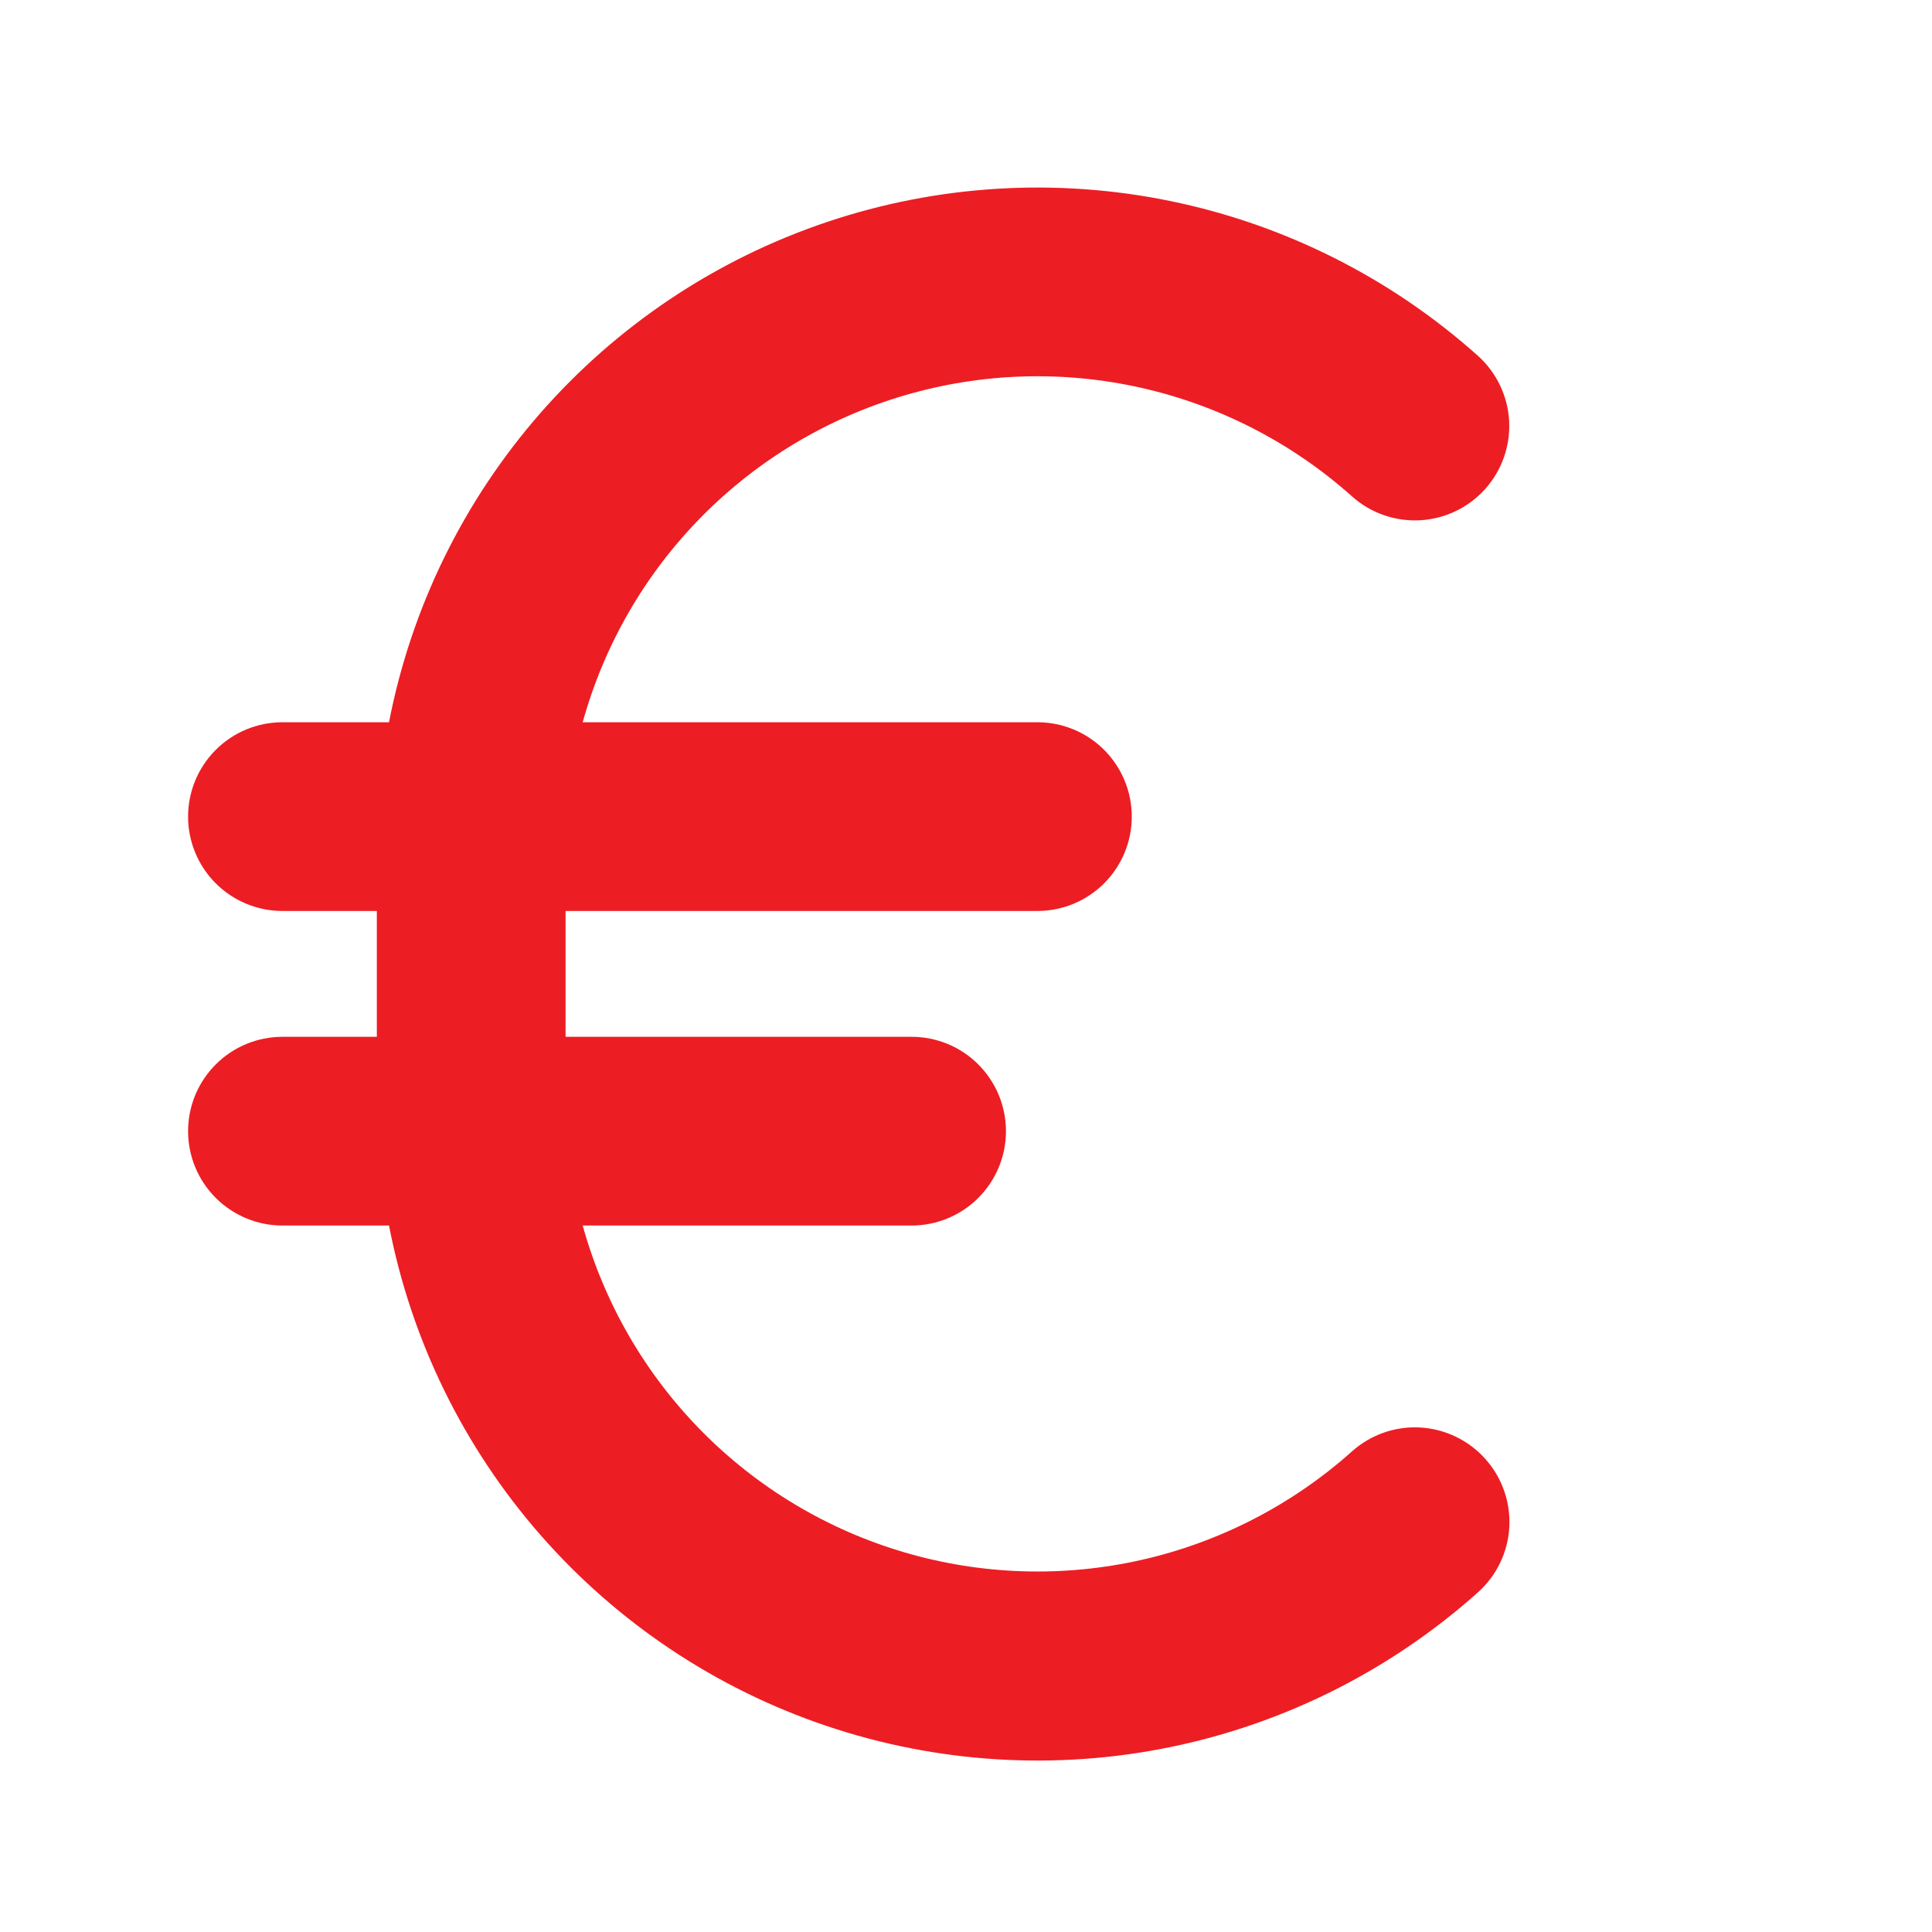<?xml version="1.0" encoding="UTF-8"?> <svg xmlns="http://www.w3.org/2000/svg" width="60" height="60" viewBox="0 0 60 60" fill="none"><path d="M46.124 45.304C46.383 45.591 46.582 45.926 46.71 46.291C46.839 46.655 46.894 47.041 46.873 47.427C46.852 47.813 46.754 48.191 46.586 48.539C46.418 48.887 46.183 49.199 45.894 49.456C43.19 51.872 39.894 53.529 36.342 54.258C32.789 54.986 29.107 54.759 25.67 53.601C22.234 52.443 19.166 50.395 16.779 47.664C14.391 44.934 12.771 41.62 12.081 38.06H8.772C7.995 38.06 7.249 37.751 6.7 37.202C6.15 36.652 5.841 35.907 5.841 35.129C5.841 34.352 6.15 33.607 6.7 33.057C7.249 32.507 7.995 32.199 8.772 32.199H11.703V28.291H8.772C7.995 28.291 7.249 27.982 6.7 27.433C6.15 26.883 5.841 26.138 5.841 25.36C5.841 24.583 6.15 23.838 6.7 23.288C7.249 22.738 7.995 22.43 8.772 22.43H12.081C12.772 18.87 14.394 15.558 16.782 12.829C19.17 10.101 22.238 8.054 25.675 6.897C29.111 5.74 32.792 5.514 36.344 6.243C39.896 6.972 43.191 8.63 45.894 11.046C46.474 11.564 46.823 12.292 46.867 13.068C46.91 13.844 46.643 14.605 46.125 15.185C45.607 15.764 44.88 16.114 44.104 16.157C43.328 16.2 42.566 15.934 41.987 15.415C40.128 13.754 37.877 12.594 35.446 12.045C33.014 11.496 30.483 11.576 28.091 12.279C25.699 12.981 23.526 14.282 21.777 16.058C20.028 17.834 18.762 20.027 18.096 22.43H32.218C32.995 22.43 33.74 22.738 34.29 23.288C34.84 23.838 35.148 24.583 35.148 25.36C35.148 26.138 34.84 26.883 34.29 27.433C33.74 27.982 32.995 28.291 32.218 28.291H17.564V32.199H28.31C29.087 32.199 29.833 32.507 30.382 33.057C30.932 33.607 31.241 34.352 31.241 35.129C31.241 35.907 30.932 36.652 30.382 37.202C29.833 37.751 29.087 38.06 28.31 38.06H18.096C18.762 40.462 20.028 42.655 21.777 44.432C23.526 46.208 25.699 47.509 28.091 48.211C30.483 48.913 33.014 48.994 35.446 48.445C37.877 47.896 40.128 46.736 41.987 45.074C42.566 44.556 43.327 44.289 44.103 44.332C44.879 44.376 45.605 44.725 46.124 45.304Z" fill="#ED1D24"></path></svg> 